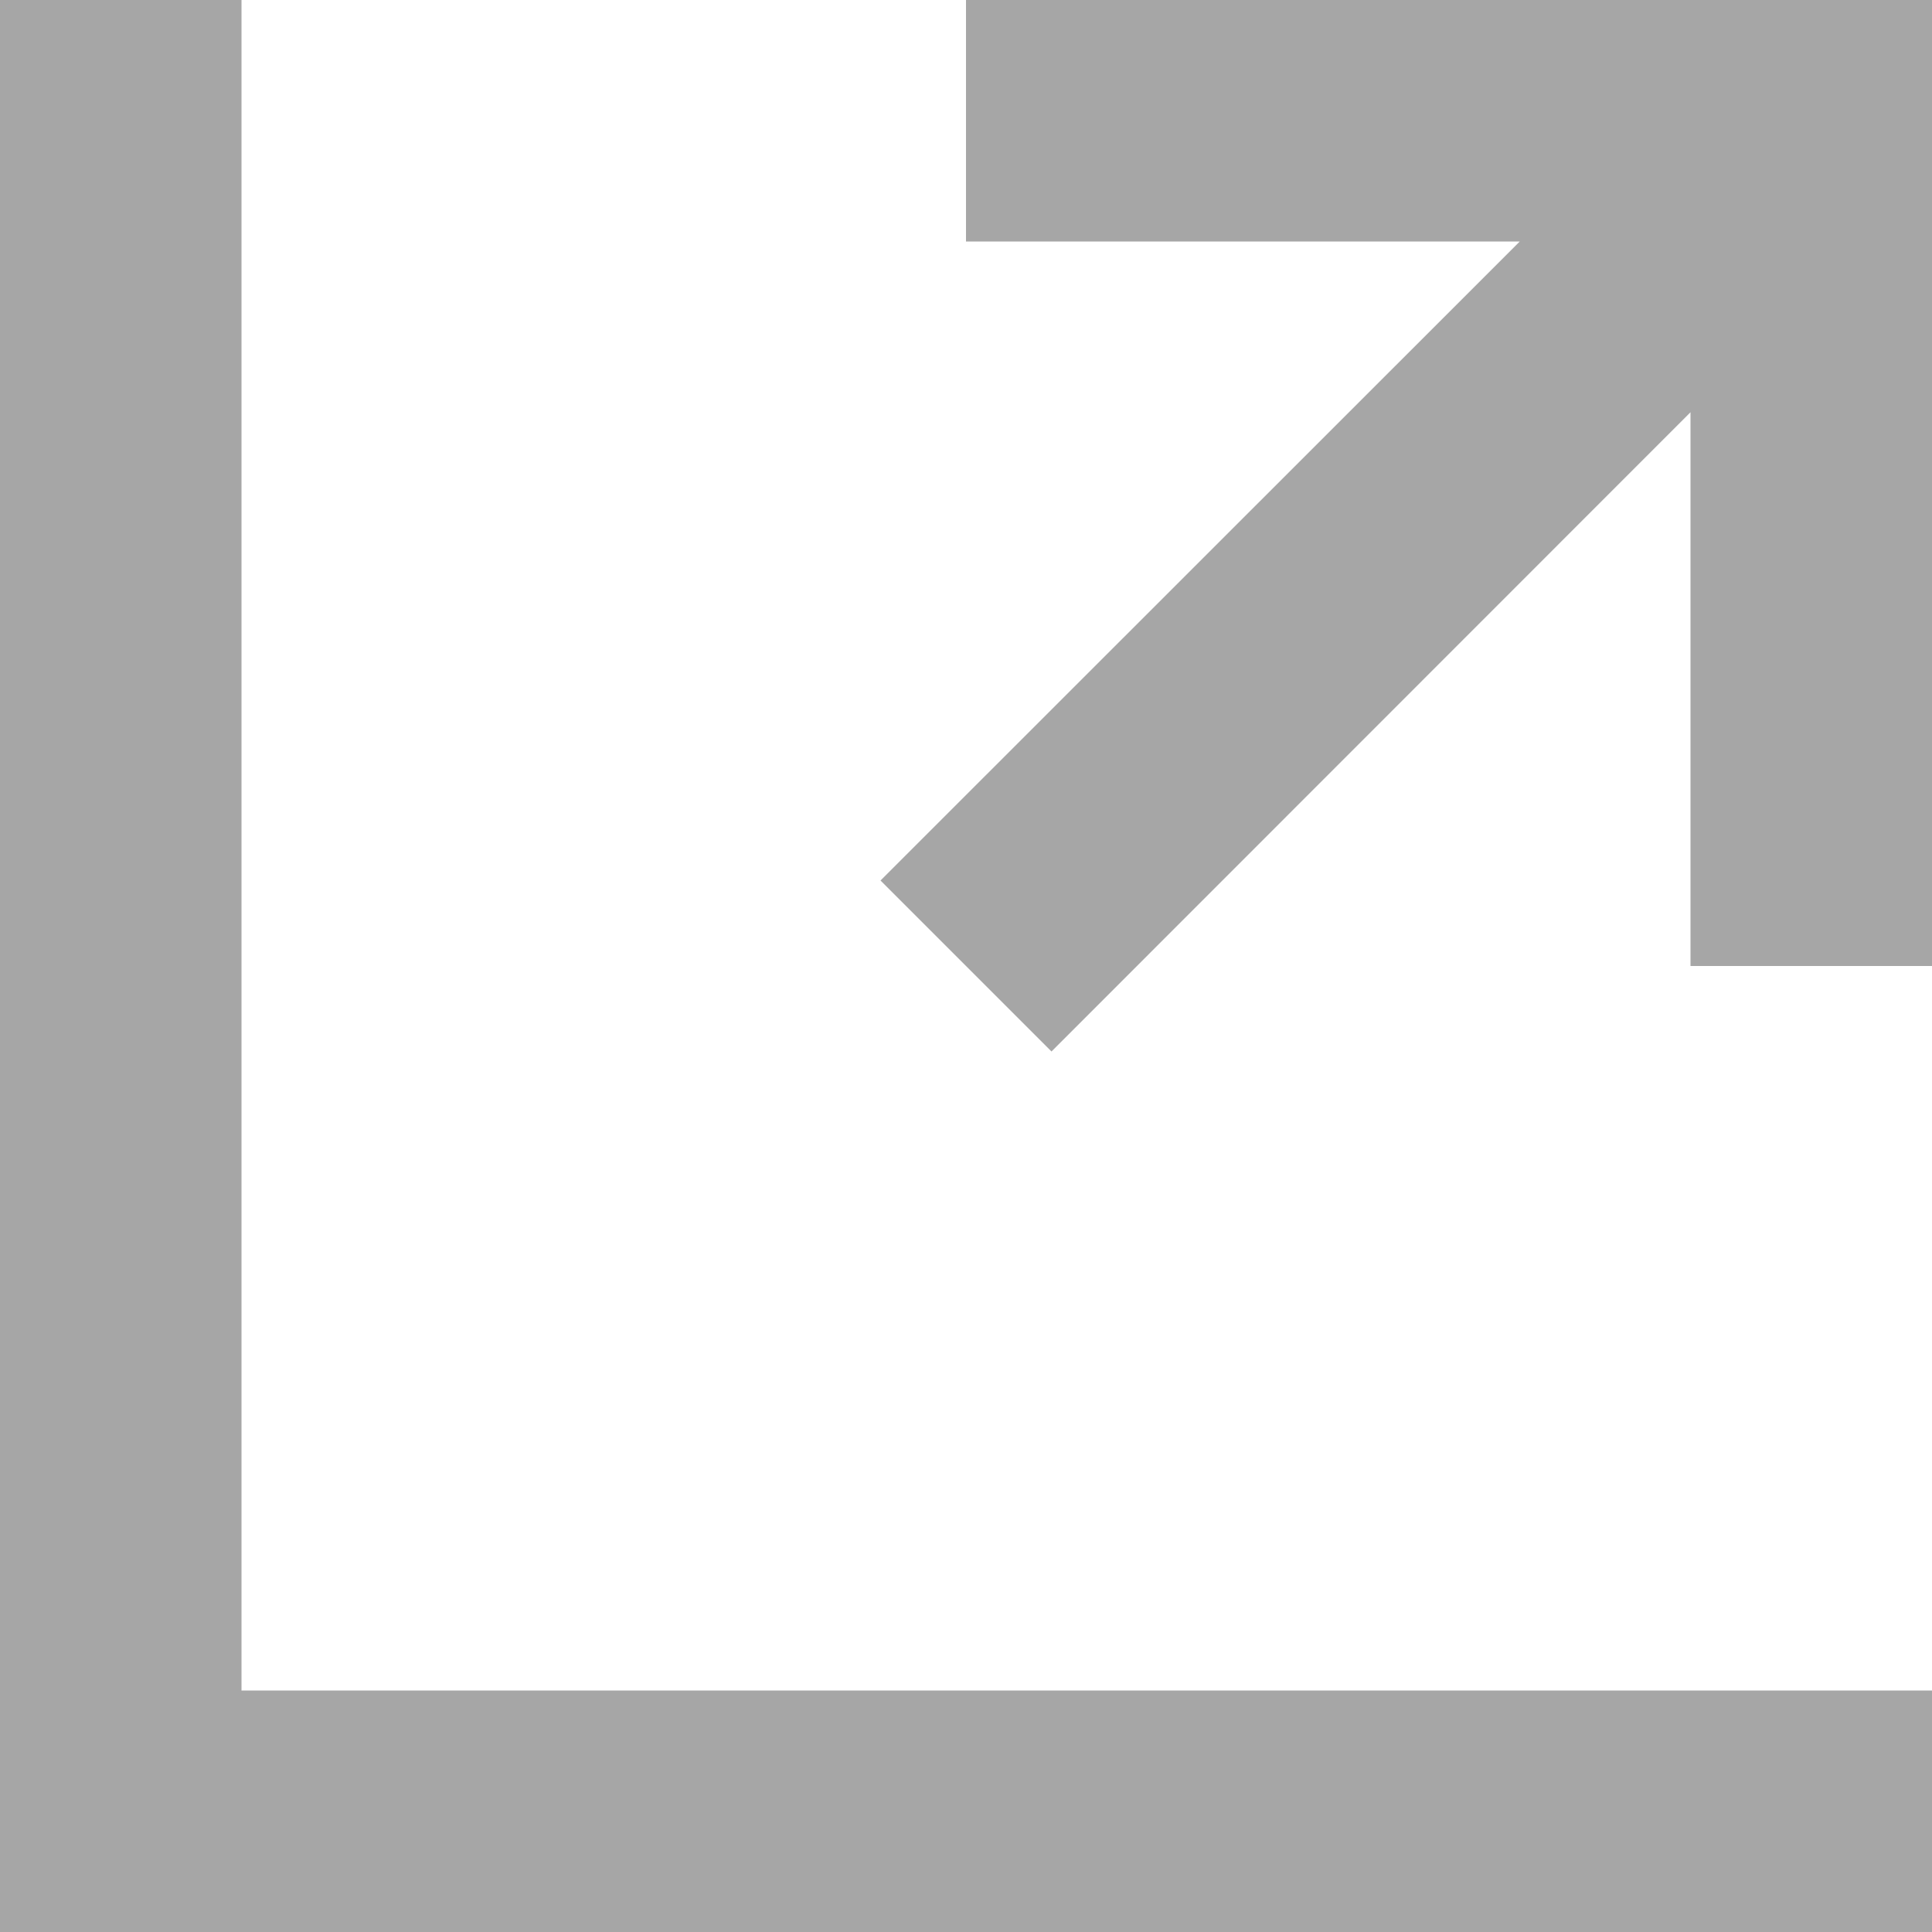 <svg xmlns="http://www.w3.org/2000/svg" width="8" height="8" viewBox="0 0 8 8">
  <g fill="#A6A6A6" fill-rule="evenodd">
    <path d="M0 0L1 0 1 8 0 8 0 0zM1 7L8 7 8 8 1 8 1 7zM6.293 1L4 1 4 0 8 0 8 .5 8 4 7 4 7 1.707 4.354 4.354 3.646 3.646 6.293 1z"/>
  </g>
</svg>

